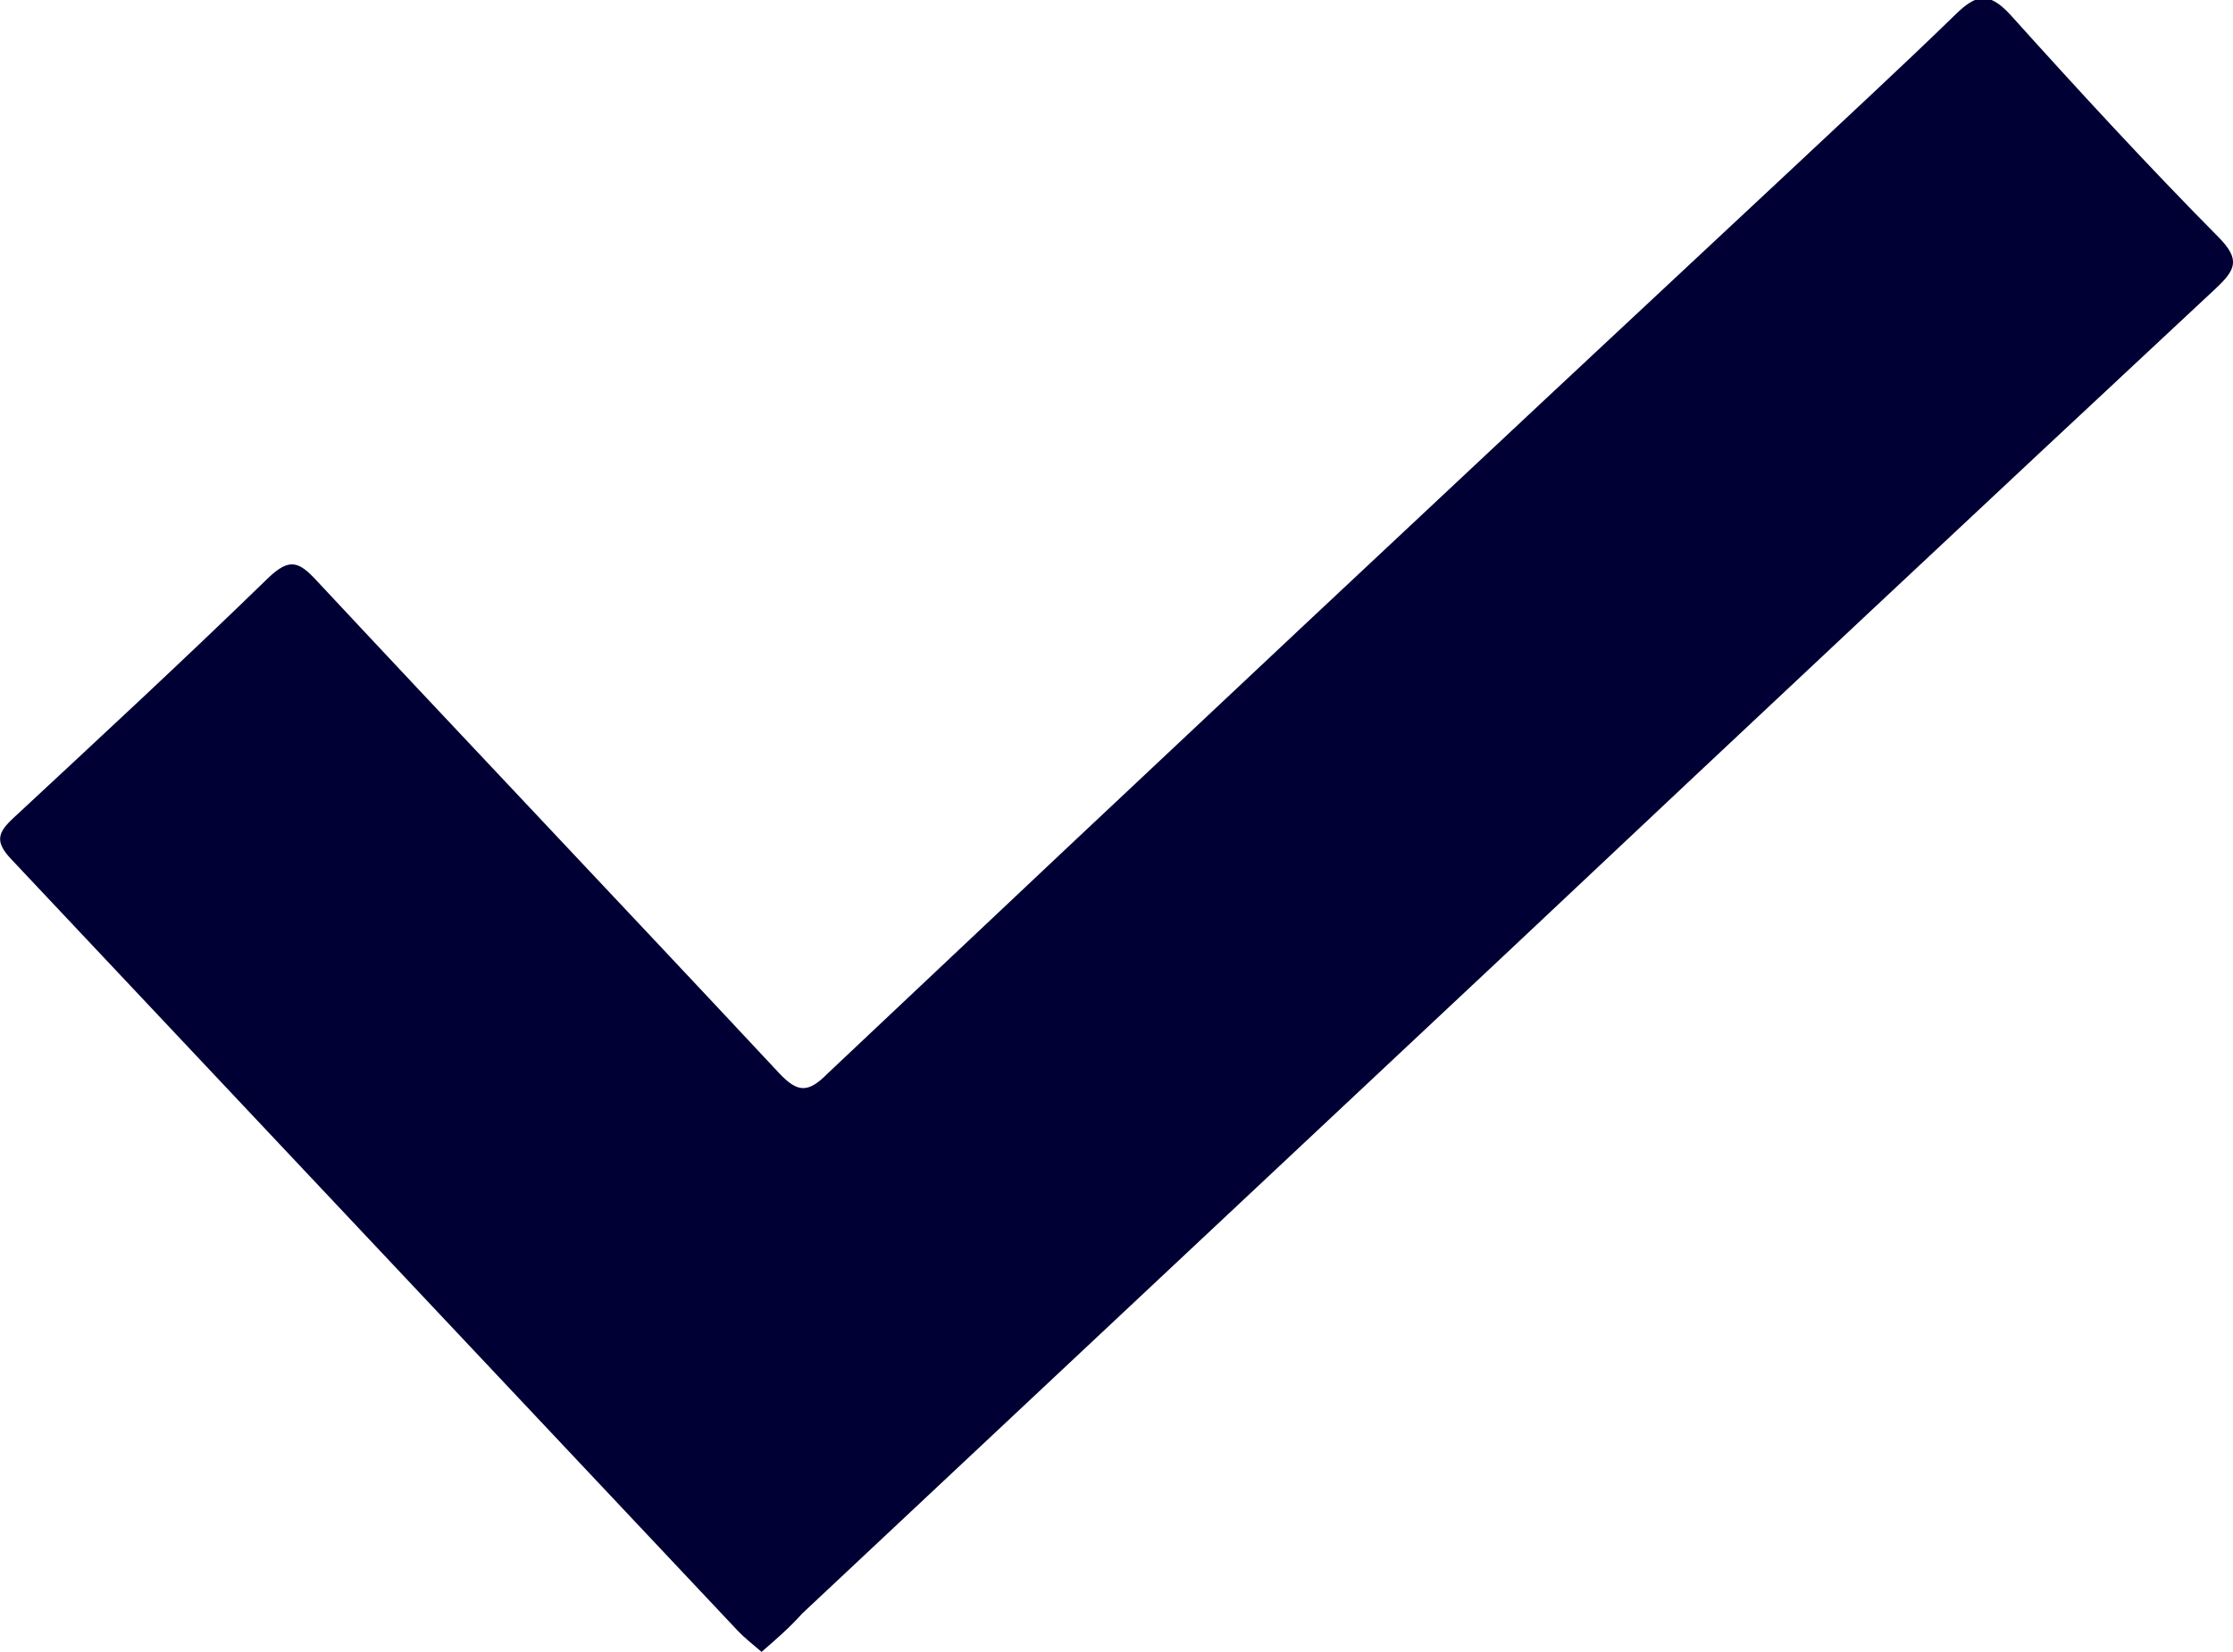 <svg xmlns="http://www.w3.org/2000/svg" width="5.926" height="4.385" viewBox="0 0 5.926 4.385"><path data-name="Контур 316" d="M2.021 4.385c-.025-.022-.045-.037-.062-.055L.031 2.282c-.046-.048-.037-.072.005-.111.227-.211.455-.422.677-.638.055-.052.08-.043.127.008.408.437.82.871 1.228 1.308.049.052.077.053.129 0Q3.468 1.649 4.743.46c.149-.14.3-.279.446-.421.054-.053.088-.063.146 0 .18.2.364.4.553.591.058.059.045.086-.007.135q-.936.873-1.868 1.751L2.129 4.283c-.035.039-.07.069-.108.102Z" fill="#000034"/></svg>